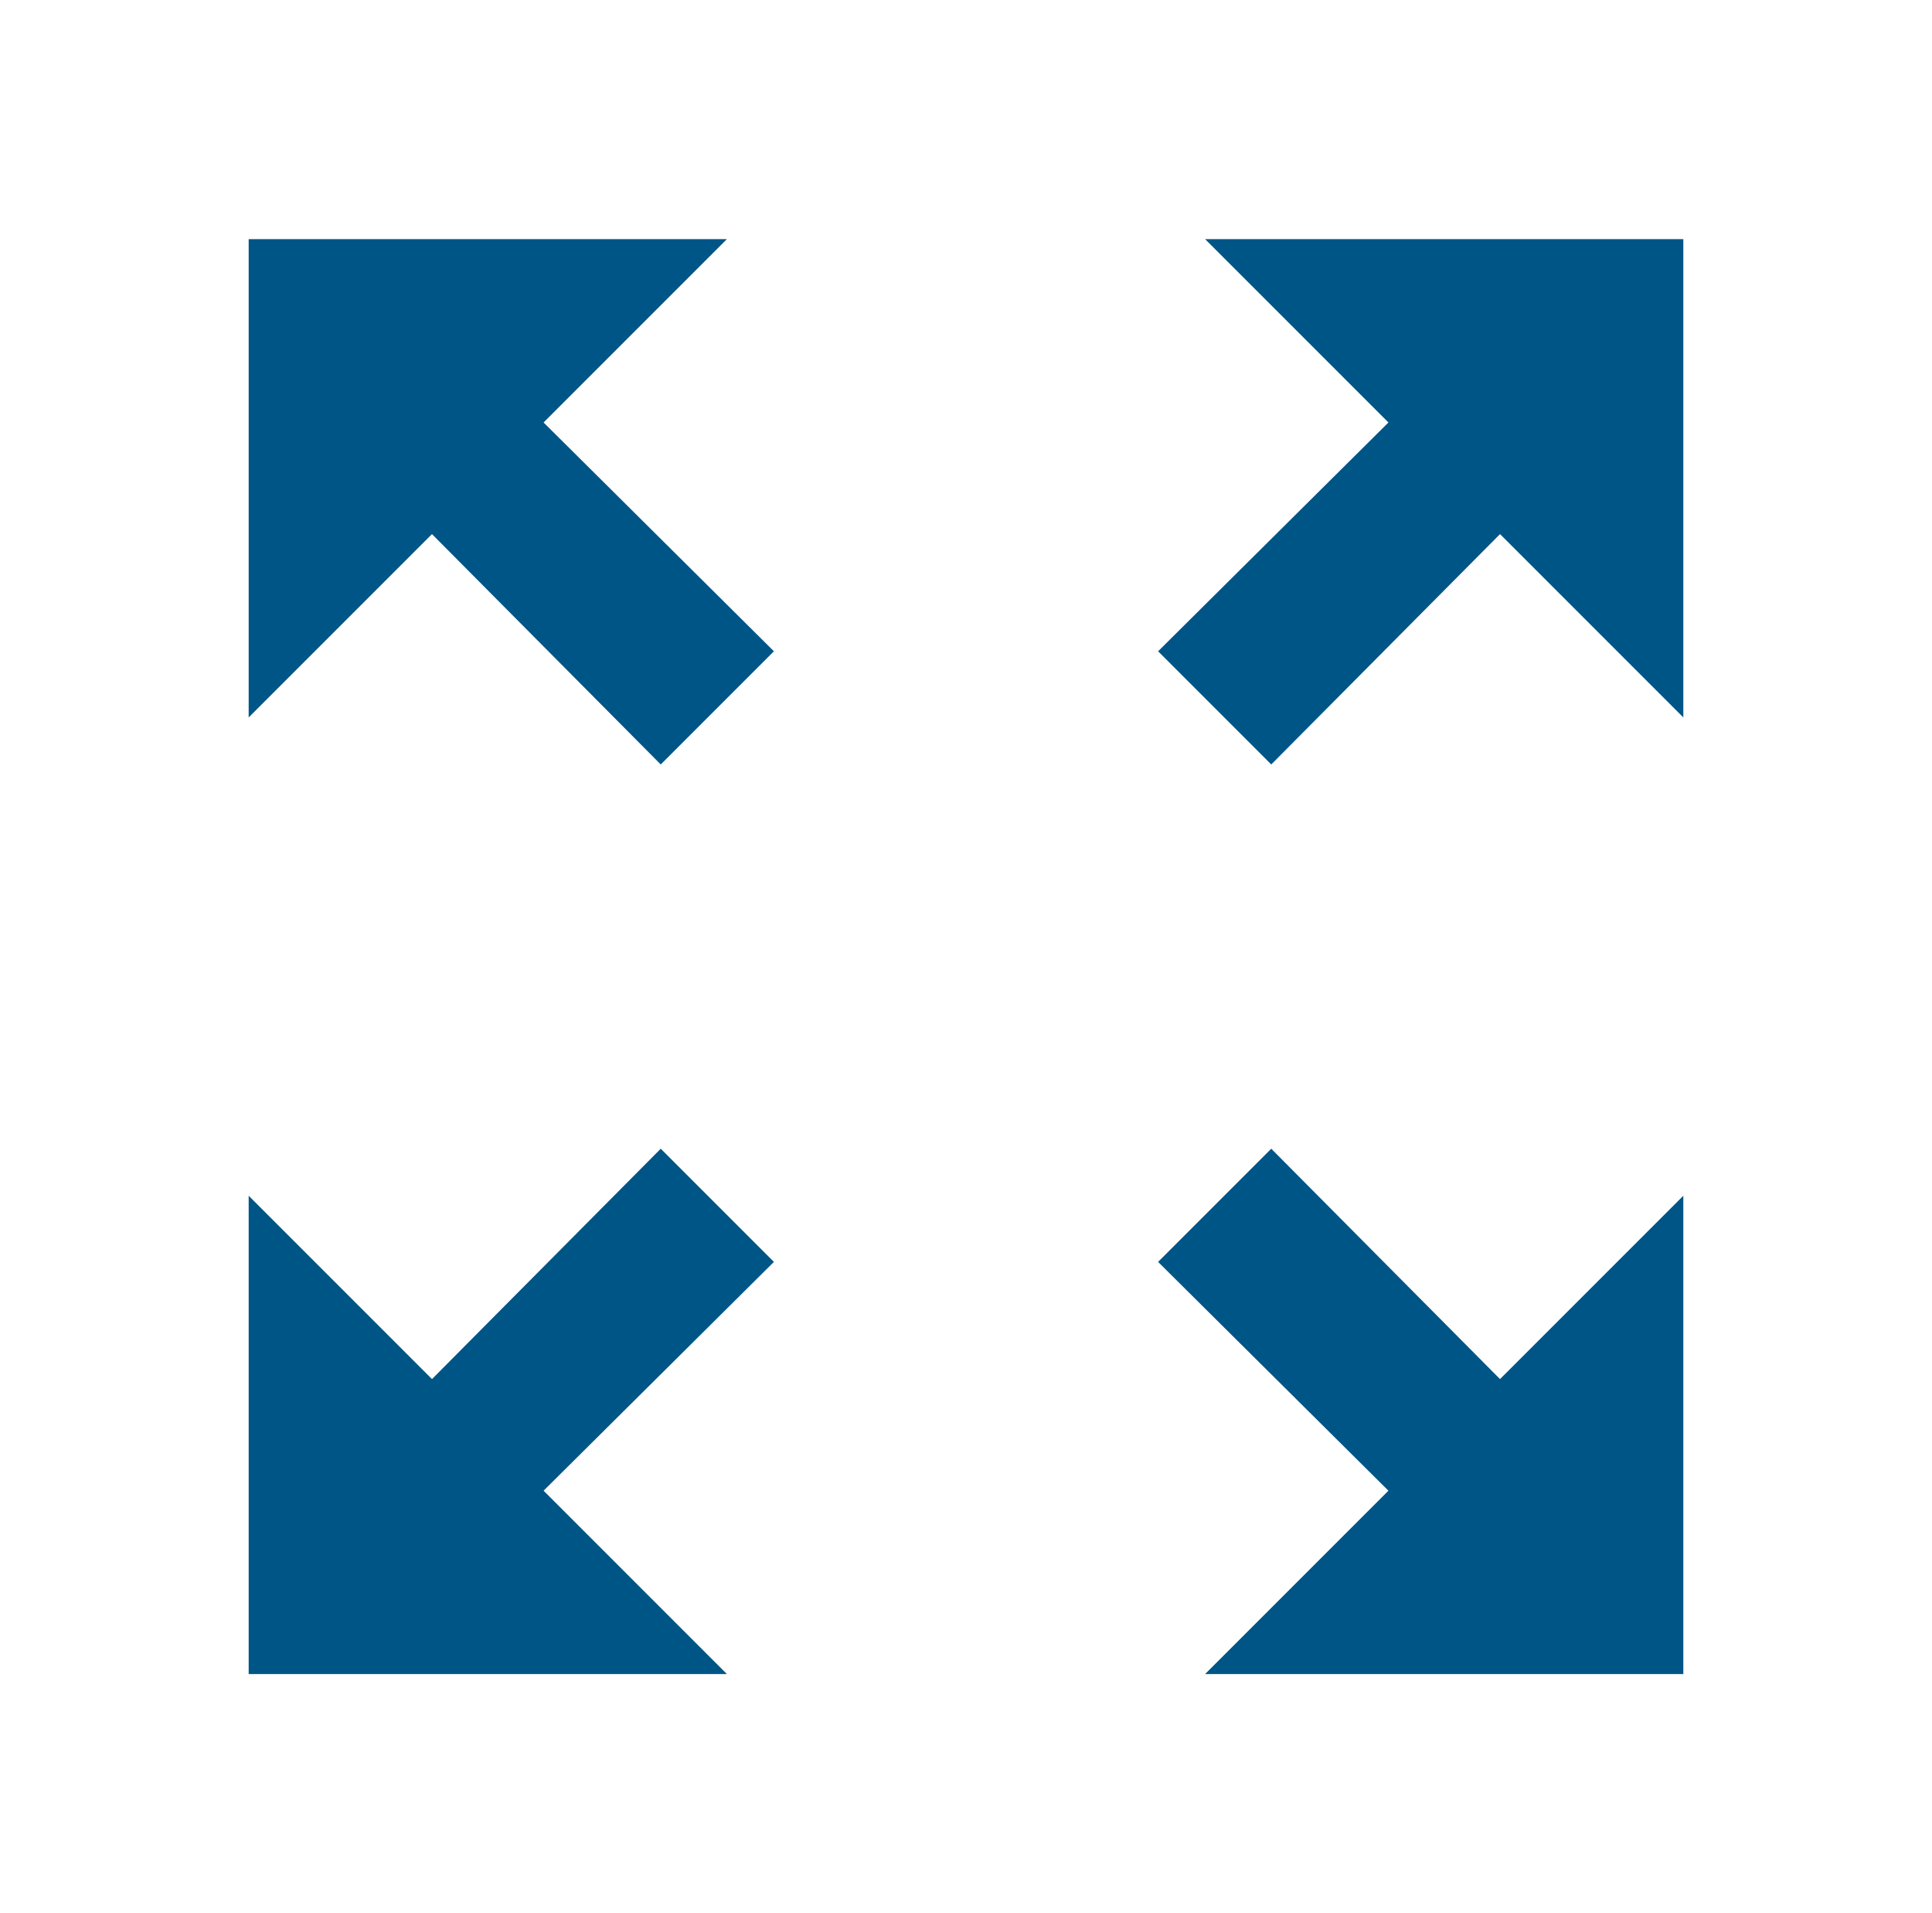 <svg width="101" height="100" viewBox="0 0 101 100" fill="none" xmlns="http://www.w3.org/2000/svg">
<g id="Zoom out map" clip-path="url(#clip0_163_5802)">
<g id="Group">
<g id="Group_2">
<g id="Group_3">
<path id="Vector" d="M63 12.5L72.583 22.083L60.542 34.042L66.458 39.958L78.417 27.917L88 37.5V12.5H63ZM13 37.5L22.583 27.917L34.542 39.958L40.458 34.042L28.417 22.083L38 12.5H13V37.5ZM38 87.5L28.417 77.917L40.458 65.958L34.542 60.042L22.583 72.083L13 62.5V87.5H38ZM88 62.5L78.417 72.083L66.458 60.042L60.542 65.958L72.583 77.917L63 87.5H88V62.5Z" fill="#005587"/>
</g>
</g>
</g>
</g>
<defs>
<clipPath id="clip0_163_5802">
<rect width="100" height="100" fill="white" transform="translate(0.5)"/>
</clipPath>
</defs>
</svg>

